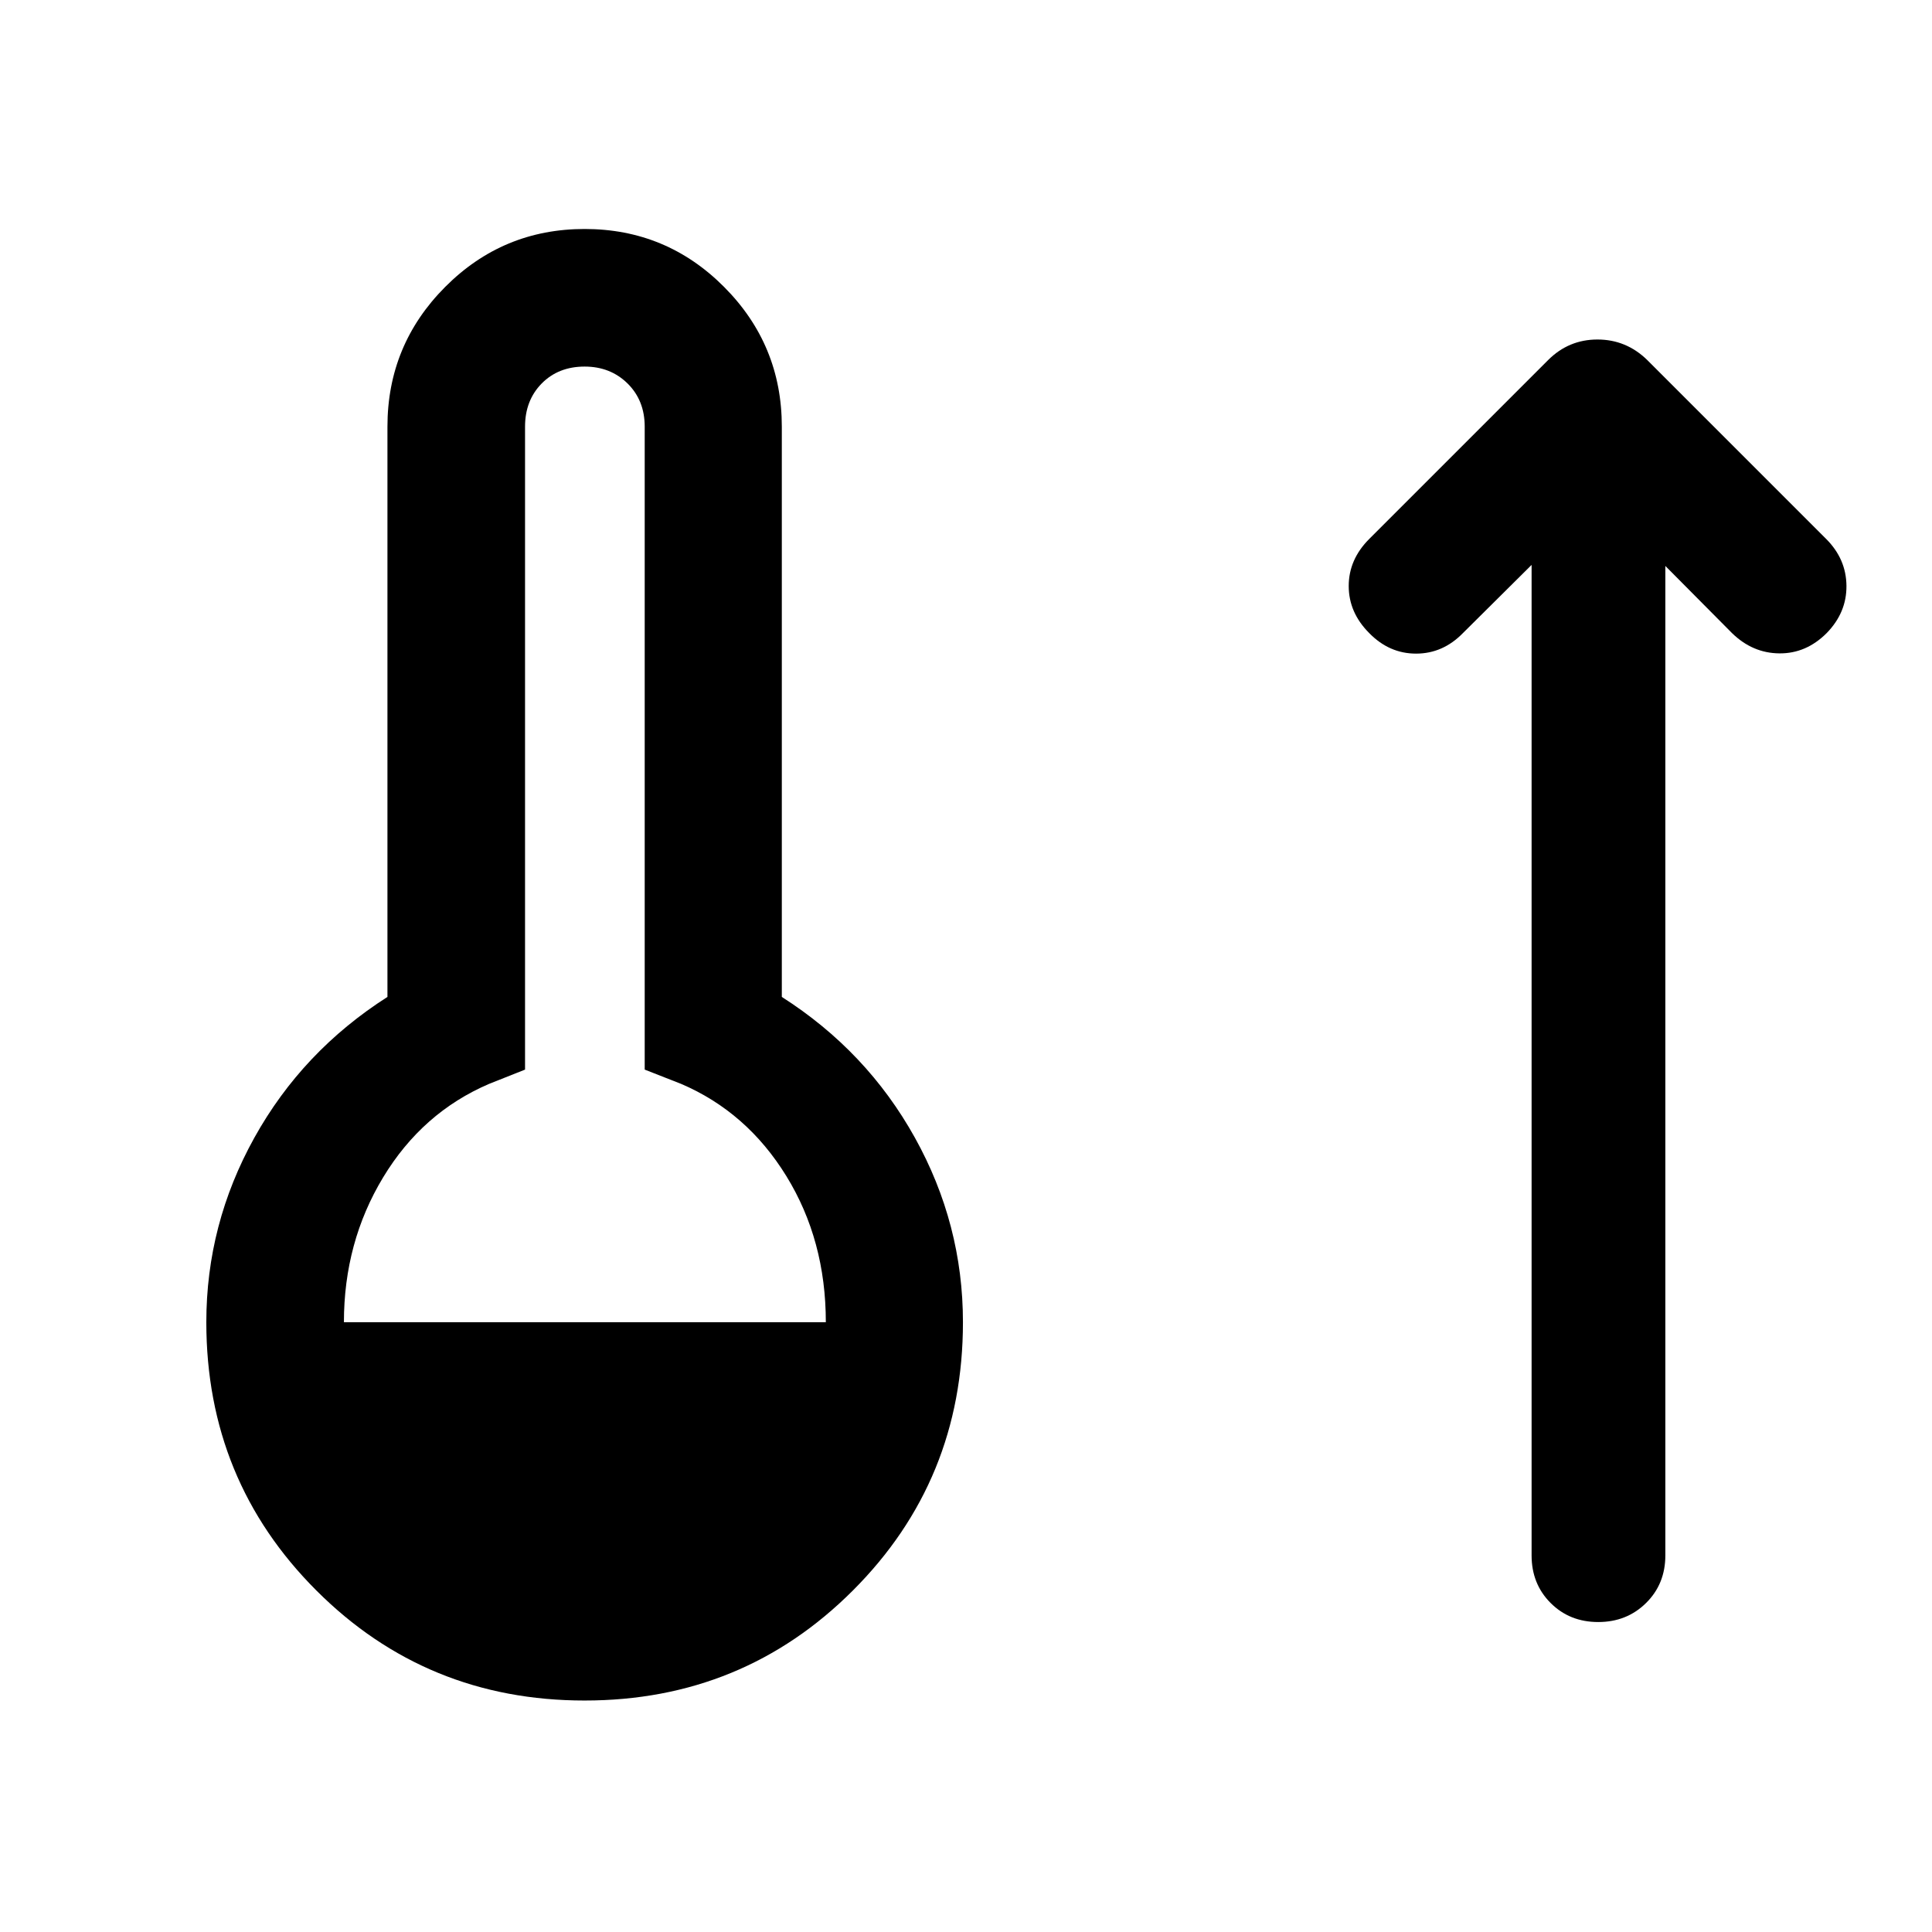 <svg xmlns="http://www.w3.org/2000/svg" width="48" height="48" viewBox="0 -960 960 960"><path d="M290.5-115.02q-78.63 0-133.3-54.68-54.68-54.67-54.68-133.3 0-48.72 23.88-91.7 23.88-42.97 66.12-69.93V-748q0-40.63 28.68-69.42 28.67-28.8 69.3-28.8 40.63 0 69.3 28.8 28.68 28.79 28.68 69.42v283.37q42.24 26.96 66.12 69.93 23.88 42.98 23.88 91.7 0 78.63-54.68 133.3-54.67 54.68-133.3 54.68ZM170.89-303h239.46q0-40.72-19.6-72.58-19.6-31.85-52.32-45.85l-18.08-7.09V-748q0-13.04-8.52-21.45-8.53-8.4-21.33-8.4-13.04 0-21.33 8.4-8.28 8.41-8.28 21.45v319.48l-17.85 7.09q-33.19 14.23-52.67 46.47-19.48 32.24-19.48 71.96Zm590.15-376.3-34.13 33.89q-9.95 10.19-23.27 10.19-13.31 0-23.27-10.19-10.2-10.2-10.2-23.39 0-13.2 10.2-23.4l88.91-88.91q10.2-10.19 24.49-10.19 14.3 0 24.73 10.19l88.91 88.91q9.96 9.96 10.08 23.28.12 13.31-9.84 23.51-10.19 10.19-23.51 10.07-13.31-.12-23.51-10.07l-33.13-33.37v491.65q0 14.2-9.58 23.65-9.57 9.46-23.77 9.46-14.19 0-23.65-9.46-9.46-9.45-9.46-23.65V-679.3Z"/></svg>